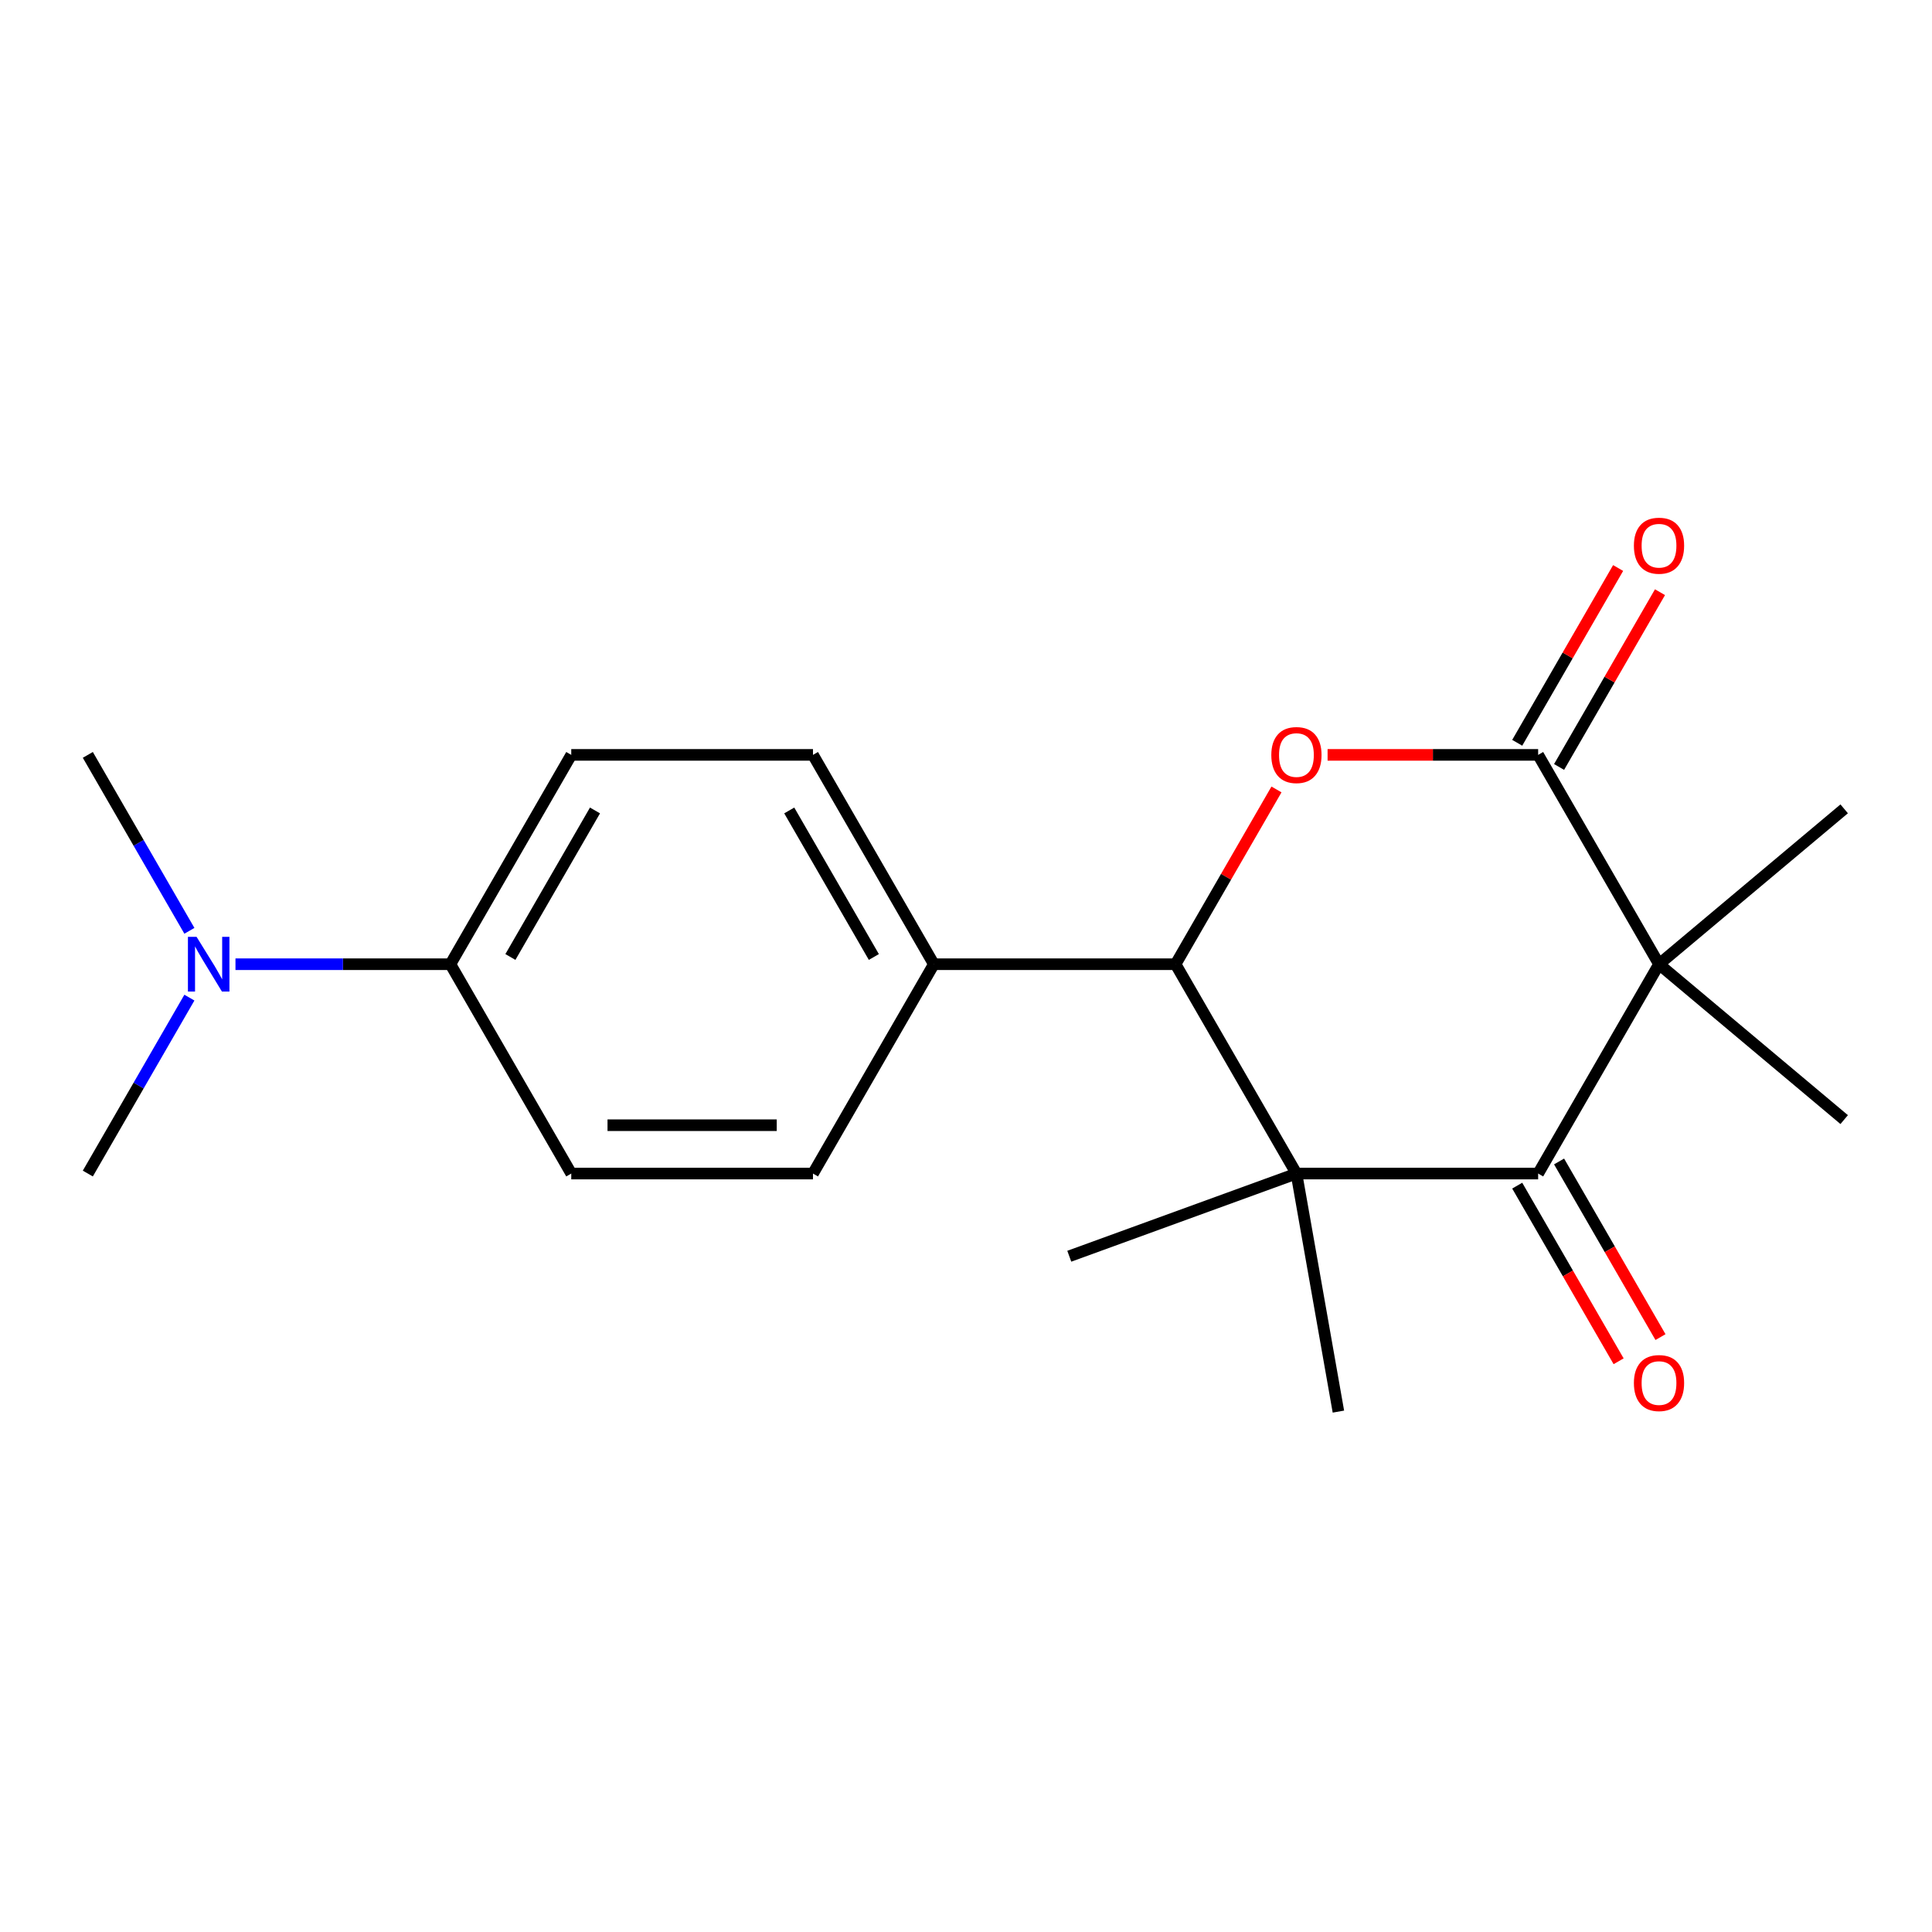<?xml version='1.0' encoding='iso-8859-1'?>
<svg version='1.1' baseProfile='full'
              xmlns='http://www.w3.org/2000/svg'
                      xmlns:rdkit='http://www.rdkit.org/xml'
                      xmlns:xlink='http://www.w3.org/1999/xlink'
                  xml:space='preserve'
width='1000px' height='1000px' viewBox='0 0 1000 1000'>
<!-- END OF HEADER -->
<rect style='opacity:1.0;fill:#FFFFFF;stroke:none' width='1000' height='1000' x='0' y='0'> </rect>
<path class='bond-1' d='M 858.702,499.078 L 796.144,607.431' style='fill:none;fill-rule:evenodd;stroke:#000000;stroke-width:6px;stroke-linecap:butt;stroke-linejoin:miter;stroke-opacity:1' />
<path class='bond-2' d='M 858.702,499.078 L 796.144,390.726' style='fill:none;fill-rule:evenodd;stroke:#000000;stroke-width:6px;stroke-linecap:butt;stroke-linejoin:miter;stroke-opacity:1' />
<path class='bond-14' d='M 858.702,499.078 L 954.545,418.656' style='fill:none;fill-rule:evenodd;stroke:#000000;stroke-width:6px;stroke-linecap:butt;stroke-linejoin:miter;stroke-opacity:1' />
<path class='bond-15' d='M 858.702,499.078 L 954.545,579.501' style='fill:none;fill-rule:evenodd;stroke:#000000;stroke-width:6px;stroke-linecap:butt;stroke-linejoin:miter;stroke-opacity:1' />
<path class='bond-0' d='M 671.029,607.431 L 796.144,607.431' style='fill:none;fill-rule:evenodd;stroke:#000000;stroke-width:6px;stroke-linecap:butt;stroke-linejoin:miter;stroke-opacity:1' />
<path class='bond-16' d='M 671.029,607.431 L 692.755,730.645' style='fill:none;fill-rule:evenodd;stroke:#000000;stroke-width:6px;stroke-linecap:butt;stroke-linejoin:miter;stroke-opacity:1' />
<path class='bond-17' d='M 671.029,607.431 L 553.46,650.223' style='fill:none;fill-rule:evenodd;stroke:#000000;stroke-width:6px;stroke-linecap:butt;stroke-linejoin:miter;stroke-opacity:1' />
<path class='bond-20' d='M 671.029,607.431 L 608.472,499.078' style='fill:none;fill-rule:evenodd;stroke:#000000;stroke-width:6px;stroke-linecap:butt;stroke-linejoin:miter;stroke-opacity:1' />
<path class='bond-7' d='M 785.309,613.687 L 811.551,659.139' style='fill:none;fill-rule:evenodd;stroke:#000000;stroke-width:6px;stroke-linecap:butt;stroke-linejoin:miter;stroke-opacity:1' />
<path class='bond-7' d='M 811.551,659.139 L 837.793,704.592' style='fill:none;fill-rule:evenodd;stroke:#FF0000;stroke-width:6px;stroke-linecap:butt;stroke-linejoin:miter;stroke-opacity:1' />
<path class='bond-7' d='M 806.98,601.175 L 833.222,646.628' style='fill:none;fill-rule:evenodd;stroke:#000000;stroke-width:6px;stroke-linecap:butt;stroke-linejoin:miter;stroke-opacity:1' />
<path class='bond-7' d='M 833.222,646.628 L 859.464,692.08' style='fill:none;fill-rule:evenodd;stroke:#FF0000;stroke-width:6px;stroke-linecap:butt;stroke-linejoin:miter;stroke-opacity:1' />
<path class='bond-3' d='M 796.144,390.726 L 741.651,390.726' style='fill:none;fill-rule:evenodd;stroke:#000000;stroke-width:6px;stroke-linecap:butt;stroke-linejoin:miter;stroke-opacity:1' />
<path class='bond-3' d='M 741.651,390.726 L 687.157,390.726' style='fill:none;fill-rule:evenodd;stroke:#FF0000;stroke-width:6px;stroke-linecap:butt;stroke-linejoin:miter;stroke-opacity:1' />
<path class='bond-6' d='M 806.98,396.981 L 833.095,351.749' style='fill:none;fill-rule:evenodd;stroke:#000000;stroke-width:6px;stroke-linecap:butt;stroke-linejoin:miter;stroke-opacity:1' />
<path class='bond-6' d='M 833.095,351.749 L 859.21,306.517' style='fill:none;fill-rule:evenodd;stroke:#FF0000;stroke-width:6px;stroke-linecap:butt;stroke-linejoin:miter;stroke-opacity:1' />
<path class='bond-6' d='M 785.309,384.47 L 811.424,339.237' style='fill:none;fill-rule:evenodd;stroke:#000000;stroke-width:6px;stroke-linecap:butt;stroke-linejoin:miter;stroke-opacity:1' />
<path class='bond-6' d='M 811.424,339.237 L 837.539,294.005' style='fill:none;fill-rule:evenodd;stroke:#FF0000;stroke-width:6px;stroke-linecap:butt;stroke-linejoin:miter;stroke-opacity:1' />
<path class='bond-4' d='M 660.702,408.614 L 634.587,453.846' style='fill:none;fill-rule:evenodd;stroke:#FF0000;stroke-width:6px;stroke-linecap:butt;stroke-linejoin:miter;stroke-opacity:1' />
<path class='bond-4' d='M 634.587,453.846 L 608.472,499.078' style='fill:none;fill-rule:evenodd;stroke:#000000;stroke-width:6px;stroke-linecap:butt;stroke-linejoin:miter;stroke-opacity:1' />
<path class='bond-5' d='M 608.472,499.078 L 483.357,499.078' style='fill:none;fill-rule:evenodd;stroke:#000000;stroke-width:6px;stroke-linecap:butt;stroke-linejoin:miter;stroke-opacity:1' />
<path class='bond-10' d='M 483.357,499.078 L 420.799,607.431' style='fill:none;fill-rule:evenodd;stroke:#000000;stroke-width:6px;stroke-linecap:butt;stroke-linejoin:miter;stroke-opacity:1' />
<path class='bond-11' d='M 483.357,499.078 L 420.799,390.726' style='fill:none;fill-rule:evenodd;stroke:#000000;stroke-width:6px;stroke-linecap:butt;stroke-linejoin:miter;stroke-opacity:1' />
<path class='bond-11' d='M 452.303,495.337 L 408.513,419.49' style='fill:none;fill-rule:evenodd;stroke:#000000;stroke-width:6px;stroke-linecap:butt;stroke-linejoin:miter;stroke-opacity:1' />
<path class='bond-8' d='M 233.127,499.078 L 295.684,390.726' style='fill:none;fill-rule:evenodd;stroke:#000000;stroke-width:6px;stroke-linecap:butt;stroke-linejoin:miter;stroke-opacity:1' />
<path class='bond-8' d='M 264.181,495.337 L 307.971,419.49' style='fill:none;fill-rule:evenodd;stroke:#000000;stroke-width:6px;stroke-linecap:butt;stroke-linejoin:miter;stroke-opacity:1' />
<path class='bond-9' d='M 233.127,499.078 L 177.503,499.078' style='fill:none;fill-rule:evenodd;stroke:#000000;stroke-width:6px;stroke-linecap:butt;stroke-linejoin:miter;stroke-opacity:1' />
<path class='bond-9' d='M 177.503,499.078 L 121.88,499.078' style='fill:none;fill-rule:evenodd;stroke:#0000FF;stroke-width:6px;stroke-linecap:butt;stroke-linejoin:miter;stroke-opacity:1' />
<path class='bond-21' d='M 233.127,499.078 L 295.684,607.431' style='fill:none;fill-rule:evenodd;stroke:#000000;stroke-width:6px;stroke-linecap:butt;stroke-linejoin:miter;stroke-opacity:1' />
<path class='bond-18' d='M 98.031,481.79 L 71.743,436.258' style='fill:none;fill-rule:evenodd;stroke:#0000FF;stroke-width:6px;stroke-linecap:butt;stroke-linejoin:miter;stroke-opacity:1' />
<path class='bond-18' d='M 71.743,436.258 L 45.455,390.726' style='fill:none;fill-rule:evenodd;stroke:#000000;stroke-width:6px;stroke-linecap:butt;stroke-linejoin:miter;stroke-opacity:1' />
<path class='bond-19' d='M 98.031,516.366 L 71.743,561.899' style='fill:none;fill-rule:evenodd;stroke:#0000FF;stroke-width:6px;stroke-linecap:butt;stroke-linejoin:miter;stroke-opacity:1' />
<path class='bond-19' d='M 71.743,561.899 L 45.455,607.431' style='fill:none;fill-rule:evenodd;stroke:#000000;stroke-width:6px;stroke-linecap:butt;stroke-linejoin:miter;stroke-opacity:1' />
<path class='bond-13' d='M 420.799,607.431 L 295.684,607.431' style='fill:none;fill-rule:evenodd;stroke:#000000;stroke-width:6px;stroke-linecap:butt;stroke-linejoin:miter;stroke-opacity:1' />
<path class='bond-13' d='M 402.032,582.408 L 314.452,582.408' style='fill:none;fill-rule:evenodd;stroke:#000000;stroke-width:6px;stroke-linecap:butt;stroke-linejoin:miter;stroke-opacity:1' />
<path class='bond-12' d='M 420.799,390.726 L 295.684,390.726' style='fill:none;fill-rule:evenodd;stroke:#000000;stroke-width:6px;stroke-linecap:butt;stroke-linejoin:miter;stroke-opacity:1' />
<path  class='atom-4' d='M 658.029 390.806
Q 658.029 384.006, 661.389 380.206
Q 664.749 376.406, 671.029 376.406
Q 677.309 376.406, 680.669 380.206
Q 684.029 384.006, 684.029 390.806
Q 684.029 397.686, 680.629 401.606
Q 677.229 405.486, 671.029 405.486
Q 664.789 405.486, 661.389 401.606
Q 658.029 397.726, 658.029 390.806
M 671.029 402.286
Q 675.349 402.286, 677.669 399.406
Q 680.029 396.486, 680.029 390.806
Q 680.029 385.246, 677.669 382.446
Q 675.349 379.606, 671.029 379.606
Q 666.709 379.606, 664.349 382.406
Q 662.029 385.206, 662.029 390.806
Q 662.029 396.526, 664.349 399.406
Q 666.709 402.286, 671.029 402.286
' fill='#FF0000'/>
<path  class='atom-7' d='M 845.702 282.453
Q 845.702 275.653, 849.062 271.853
Q 852.422 268.053, 858.702 268.053
Q 864.982 268.053, 868.342 271.853
Q 871.702 275.653, 871.702 282.453
Q 871.702 289.333, 868.302 293.253
Q 864.902 297.133, 858.702 297.133
Q 852.462 297.133, 849.062 293.253
Q 845.702 289.373, 845.702 282.453
M 858.702 293.933
Q 863.022 293.933, 865.342 291.053
Q 867.702 288.133, 867.702 282.453
Q 867.702 276.893, 865.342 274.093
Q 863.022 271.253, 858.702 271.253
Q 854.382 271.253, 852.022 274.053
Q 849.702 276.853, 849.702 282.453
Q 849.702 288.173, 852.022 291.053
Q 854.382 293.933, 858.702 293.933
' fill='#FF0000'/>
<path  class='atom-8' d='M 845.702 715.864
Q 845.702 709.064, 849.062 705.264
Q 852.422 701.464, 858.702 701.464
Q 864.982 701.464, 868.342 705.264
Q 871.702 709.064, 871.702 715.864
Q 871.702 722.744, 868.302 726.664
Q 864.902 730.544, 858.702 730.544
Q 852.462 730.544, 849.062 726.664
Q 845.702 722.784, 845.702 715.864
M 858.702 727.344
Q 863.022 727.344, 865.342 724.464
Q 867.702 721.544, 867.702 715.864
Q 867.702 710.304, 865.342 707.504
Q 863.022 704.664, 858.702 704.664
Q 854.382 704.664, 852.022 707.464
Q 849.702 710.264, 849.702 715.864
Q 849.702 721.584, 852.022 724.464
Q 854.382 727.344, 858.702 727.344
' fill='#FF0000'/>
<path  class='atom-10' d='M 101.752 484.918
L 111.032 499.918
Q 111.952 501.398, 113.432 504.078
Q 114.912 506.758, 114.992 506.918
L 114.992 484.918
L 118.752 484.918
L 118.752 513.238
L 114.872 513.238
L 104.912 496.838
Q 103.752 494.918, 102.512 492.718
Q 101.312 490.518, 100.952 489.838
L 100.952 513.238
L 97.272 513.238
L 97.272 484.918
L 101.752 484.918
' fill='#0000FF'/>
</svg>
